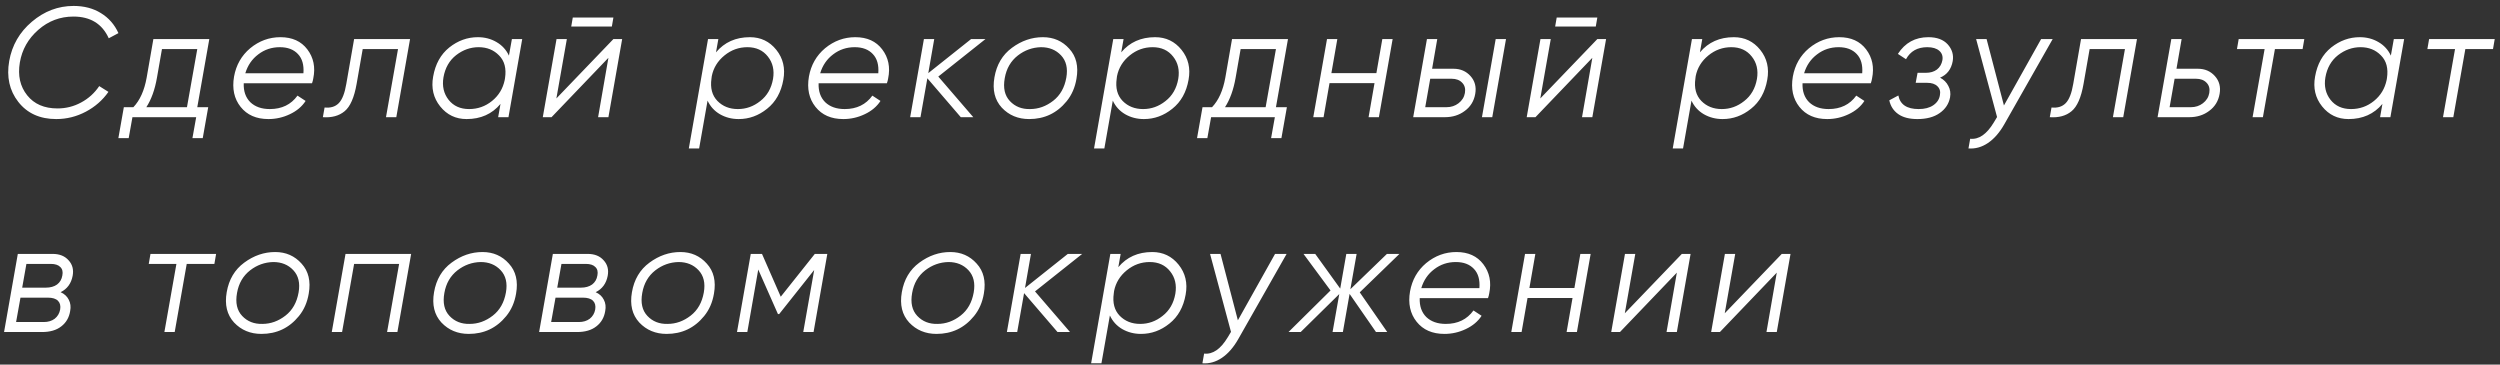 <?xml version="1.0" encoding="UTF-8"?> <svg xmlns="http://www.w3.org/2000/svg" width="384" height="56" viewBox="0 0 384 56" fill="none"><rect x="0" y="0" width="384" height="56" fill="#333333" stroke="none"/> <path d="M8.64 18.288C6.128 18.288 4.184 17.408 2.808 15.648C1.448 13.904 0.984 11.808 1.416 9.36C1.848 6.944 3.008 4.936 4.896 3.336C6.8 1.72 8.936 0.912 11.304 0.912C12.92 0.912 14.32 1.28 15.504 2.016C16.704 2.752 17.6 3.776 18.192 5.088L16.704 5.88C15.696 3.656 13.888 2.544 11.28 2.544C9.232 2.544 7.432 3.224 5.88 4.584C4.328 5.944 3.384 7.616 3.048 9.6C2.712 11.6 3.088 13.28 4.176 14.64C5.248 15.984 6.8 16.656 8.832 16.656C10.128 16.656 11.336 16.352 12.456 15.744C13.592 15.136 14.52 14.296 15.24 13.224L16.656 14.112C15.76 15.392 14.6 16.408 13.176 17.16C11.752 17.912 10.24 18.288 8.64 18.288ZM32.15 6L30.302 16.464H31.982L31.142 21.216H29.558L30.134 18H20.342L19.766 21.216H18.182L19.022 16.464H20.486C21.494 15.408 22.174 13.896 22.526 11.928L23.558 6H32.15ZM22.478 16.464H28.718L30.302 7.536H24.878L24.11 11.928C23.79 13.768 23.246 15.28 22.478 16.464ZM43.078 5.712C44.886 5.712 46.262 6.336 47.206 7.584C48.166 8.848 48.47 10.336 48.118 12.048C48.086 12.272 48.022 12.52 47.926 12.792H37.438C37.39 14.008 37.726 14.976 38.446 15.696C39.182 16.4 40.182 16.752 41.446 16.752C43.286 16.752 44.702 16.064 45.694 14.688L46.942 15.504C46.382 16.368 45.574 17.048 44.518 17.544C43.478 18.04 42.382 18.288 41.23 18.288C39.374 18.288 37.95 17.664 36.958 16.416C35.966 15.168 35.63 13.616 35.95 11.76C36.27 9.984 37.094 8.536 38.422 7.416C39.798 6.28 41.35 5.712 43.078 5.712ZM37.678 11.256H46.606C46.702 9.976 46.422 8.992 45.766 8.304C45.11 7.6 44.182 7.248 42.982 7.248C41.734 7.248 40.63 7.616 39.67 8.352C38.71 9.072 38.046 10.04 37.678 11.256ZM54.392 6H62.984L60.872 18H59.288L61.136 7.536H55.712L54.776 12.888C54.408 14.984 53.792 16.384 52.928 17.088C52.08 17.792 50.968 18.096 49.592 18L49.856 16.512C50.784 16.608 51.512 16.384 52.04 15.84C52.568 15.296 52.952 14.312 53.192 12.888L54.392 6ZM78.172 8.544L78.628 6H80.212L78.1 18H76.516L76.876 15.96C75.58 17.512 73.844 18.288 71.668 18.288C70.004 18.288 68.652 17.64 67.612 16.344C66.572 15.048 66.212 13.52 66.532 11.76C66.868 9.84 67.692 8.352 69.004 7.296C70.332 6.24 71.796 5.712 73.396 5.712C74.452 5.712 75.404 5.96 76.252 6.456C77.116 6.952 77.756 7.648 78.172 8.544ZM72.052 16.752C73.38 16.752 74.556 16.336 75.58 15.504C76.604 14.672 77.252 13.6 77.524 12.288L77.572 12C77.796 10.512 77.492 9.352 76.66 8.52C75.844 7.672 74.796 7.248 73.516 7.248C72.268 7.248 71.116 7.656 70.06 8.472C69.02 9.288 68.372 10.424 68.116 11.88C67.892 13.224 68.156 14.376 68.908 15.336C69.66 16.28 70.708 16.752 72.052 16.752ZM93.98 4.08H87.74L87.98 2.688H94.22L93.98 4.08ZM85.46 15.12L94.22 6H95.564L93.452 18H91.868L93.452 8.88L84.716 18H83.372L85.484 6H87.068L85.46 15.12ZM115.186 5.712C116.85 5.712 118.202 6.36 119.242 7.656C120.282 8.952 120.642 10.48 120.322 12.24C119.986 14.16 119.154 15.648 117.826 16.704C116.514 17.76 115.058 18.288 113.458 18.288C112.402 18.288 111.442 18.04 110.578 17.544C109.73 17.048 109.098 16.352 108.682 15.456L107.386 22.8H105.802L108.754 6H110.338L109.978 8.04C111.274 6.488 113.01 5.712 115.186 5.712ZM118.738 12.12C118.962 10.776 118.698 9.632 117.946 8.688C117.194 7.728 116.146 7.248 114.802 7.248C113.49 7.248 112.314 7.672 111.274 8.52C110.234 9.368 109.586 10.424 109.33 11.688L109.282 12.072C109.074 13.512 109.378 14.656 110.194 15.504C111.01 16.336 112.058 16.752 113.338 16.752C114.602 16.752 115.746 16.344 116.77 15.528C117.826 14.712 118.482 13.576 118.738 12.12ZM131.379 5.712C133.187 5.712 134.563 6.336 135.507 7.584C136.467 8.848 136.771 10.336 136.419 12.048C136.387 12.272 136.323 12.52 136.227 12.792H125.739C125.691 14.008 126.027 14.976 126.747 15.696C127.483 16.4 128.483 16.752 129.747 16.752C131.587 16.752 133.003 16.064 133.995 14.688L135.243 15.504C134.683 16.368 133.875 17.048 132.819 17.544C131.779 18.04 130.683 18.288 129.531 18.288C127.675 18.288 126.251 17.664 125.259 16.416C124.267 15.168 123.931 13.616 124.251 11.76C124.571 9.984 125.395 8.536 126.723 7.416C128.099 6.28 129.651 5.712 131.379 5.712ZM125.979 11.256H134.907C135.003 9.976 134.723 8.992 134.067 8.304C133.411 7.6 132.483 7.248 131.283 7.248C130.035 7.248 128.931 7.616 127.971 8.352C127.011 9.072 126.347 10.04 125.979 11.256ZM149.162 6H151.37L144.122 11.76L149.498 18H147.578L142.442 12.024L141.386 18H139.802L141.914 6H143.498L142.586 11.232L149.162 6ZM158.074 18.288C156.378 18.288 154.978 17.704 153.874 16.536C152.786 15.352 152.41 13.8 152.746 11.88C153.082 9.928 153.978 8.416 155.434 7.344C156.906 6.256 158.49 5.712 160.186 5.712C161.834 5.712 163.186 6.304 164.242 7.488C165.314 8.656 165.682 10.192 165.346 12.096C165.122 13.44 164.618 14.592 163.834 15.552C162.346 17.376 160.426 18.288 158.074 18.288ZM158.218 16.752C159.498 16.752 160.682 16.328 161.77 15.48C162.842 14.648 163.514 13.464 163.786 11.928C164.042 10.488 163.77 9.344 162.97 8.496C162.186 7.664 161.162 7.248 159.898 7.248C158.586 7.28 157.402 7.704 156.346 8.52C155.258 9.368 154.586 10.528 154.33 12C154.058 13.504 154.322 14.68 155.122 15.528C155.922 16.376 156.954 16.784 158.218 16.752ZM177.429 5.712C179.093 5.712 180.445 6.36 181.485 7.656C182.525 8.952 182.885 10.48 182.565 12.24C182.229 14.16 181.397 15.648 180.069 16.704C178.757 17.76 177.301 18.288 175.701 18.288C174.645 18.288 173.685 18.04 172.821 17.544C171.973 17.048 171.341 16.352 170.925 15.456L169.629 22.8H168.045L170.997 6H172.581L172.221 8.04C173.517 6.488 175.253 5.712 177.429 5.712ZM180.981 12.12C181.205 10.776 180.941 9.632 180.189 8.688C179.437 7.728 178.389 7.248 177.045 7.248C175.733 7.248 174.557 7.672 173.517 8.52C172.477 9.368 171.829 10.424 171.573 11.688L171.525 12.072C171.317 13.512 171.621 14.656 172.437 15.504C173.253 16.336 174.301 16.752 175.581 16.752C176.845 16.752 177.989 16.344 179.013 15.528C180.069 14.712 180.725 13.576 180.981 12.12ZM197.833 6L195.985 16.464H197.665L196.825 21.216H195.241L195.817 18H186.025L185.449 21.216H183.865L184.705 16.464H186.169C187.177 15.408 187.857 13.896 188.209 11.928L189.241 6H197.833ZM188.161 16.464H194.401L195.985 7.536H190.561L189.793 11.928C189.473 13.768 188.929 15.28 188.161 16.464ZM211.413 11.232L212.325 6H213.909L211.797 18H210.213L211.125 12.768H204.213L203.301 18H201.717L203.829 6H205.413L204.501 11.232H211.413ZM219.971 10.56H223.259C224.331 10.56 225.203 10.936 225.875 11.688C226.547 12.44 226.787 13.352 226.595 14.424C226.403 15.528 225.867 16.4 224.987 17.04C224.139 17.68 223.123 18 221.939 18H217.067L219.179 6H220.763L219.971 10.56ZM227.627 18L229.739 6H231.323L229.211 18H227.627ZM222.971 12.096H219.683L218.915 16.464H222.203C222.891 16.464 223.499 16.264 224.027 15.864C224.571 15.448 224.899 14.92 225.011 14.28C225.123 13.624 224.979 13.096 224.579 12.696C224.195 12.296 223.659 12.096 222.971 12.096ZM245.11 4.08H238.87L239.11 2.688H245.35L245.11 4.08ZM236.59 15.12L245.35 6H246.694L244.582 18H242.998L244.582 8.88L235.846 18H234.502L236.614 6H238.198L236.59 15.12ZM266.316 5.712C267.98 5.712 269.332 6.36 270.372 7.656C271.412 8.952 271.772 10.48 271.452 12.24C271.116 14.16 270.284 15.648 268.956 16.704C267.644 17.76 266.188 18.288 264.588 18.288C263.532 18.288 262.572 18.04 261.708 17.544C260.86 17.048 260.228 16.352 259.812 15.456L258.516 22.8H256.932L259.884 6H261.468L261.108 8.04C262.404 6.488 264.14 5.712 266.316 5.712ZM269.868 12.12C270.092 10.776 269.828 9.632 269.076 8.688C268.324 7.728 267.276 7.248 265.932 7.248C264.62 7.248 263.444 7.672 262.404 8.52C261.364 9.368 260.716 10.424 260.46 11.688L260.412 12.072C260.204 13.512 260.508 14.656 261.324 15.504C262.14 16.336 263.188 16.752 264.468 16.752C265.732 16.752 266.876 16.344 267.9 15.528C268.956 14.712 269.612 13.576 269.868 12.12ZM282.508 5.712C284.316 5.712 285.692 6.336 286.636 7.584C287.596 8.848 287.9 10.336 287.548 12.048C287.516 12.272 287.452 12.52 287.356 12.792H276.868C276.82 14.008 277.156 14.976 277.876 15.696C278.612 16.4 279.612 16.752 280.876 16.752C282.716 16.752 284.132 16.064 285.124 14.688L286.372 15.504C285.812 16.368 285.004 17.048 283.948 17.544C282.908 18.04 281.812 18.288 280.66 18.288C278.804 18.288 277.38 17.664 276.388 16.416C275.396 15.168 275.06 13.616 275.38 11.76C275.7 9.984 276.524 8.536 277.852 7.416C279.228 6.28 280.78 5.712 282.508 5.712ZM277.108 11.256H286.036C286.132 9.976 285.852 8.992 285.196 8.304C284.54 7.6 283.612 7.248 282.412 7.248C281.164 7.248 280.06 7.616 279.1 8.352C278.14 9.072 277.476 10.04 277.108 11.256ZM299.938 9.384C299.714 10.632 299.066 11.48 297.994 11.928C298.57 12.232 298.994 12.656 299.266 13.2C299.554 13.728 299.642 14.312 299.53 14.952C299.338 15.96 298.802 16.768 297.922 17.376C297.058 17.984 295.922 18.288 294.514 18.288C293.266 18.288 292.282 18.032 291.562 17.52C290.842 17.008 290.386 16.304 290.194 15.408L291.586 14.664C291.858 16.056 292.898 16.752 294.706 16.752C295.618 16.752 296.362 16.56 296.938 16.176C297.53 15.776 297.874 15.256 297.97 14.616C298.082 14.056 297.954 13.6 297.586 13.248C297.234 12.896 296.706 12.72 296.002 12.72H294.25L294.538 11.184H295.81C296.498 11.184 297.066 11.016 297.514 10.68C297.962 10.328 298.242 9.848 298.354 9.24C298.45 8.648 298.29 8.168 297.874 7.8C297.458 7.432 296.842 7.248 296.026 7.248C294.522 7.248 293.434 7.864 292.762 9.096L291.514 8.28C292.618 6.568 294.178 5.712 296.194 5.712C297.506 5.712 298.498 6.08 299.17 6.816C299.842 7.568 300.098 8.424 299.938 9.384ZM307.804 16.2L313.516 6H315.292L307.852 19.104C307.132 20.368 306.3 21.32 305.356 21.96C304.412 22.6 303.412 22.88 302.356 22.8L302.62 21.312C303.948 21.456 305.156 20.624 306.244 18.816L306.748 17.976L303.532 6H305.14L307.804 16.2ZM319.648 6H328.24L326.128 18H324.544L326.392 7.536H320.968L320.032 12.888C319.664 14.984 319.048 16.384 318.184 17.088C317.336 17.792 316.224 18.096 314.848 18L315.112 16.512C316.04 16.608 316.768 16.384 317.296 15.84C317.824 15.296 318.208 14.312 318.448 12.888L319.648 6ZM334.307 10.56H337.595C338.667 10.56 339.539 10.936 340.211 11.688C340.883 12.44 341.123 13.352 340.931 14.424C340.739 15.528 340.203 16.4 339.323 17.04C338.475 17.68 337.459 18 336.275 18H331.403L333.515 6H335.099L334.307 10.56ZM337.307 12.096H334.019L333.251 16.464H336.539C337.227 16.464 337.835 16.264 338.363 15.864C338.907 15.448 339.235 14.92 339.347 14.28C339.459 13.624 339.315 13.096 338.915 12.696C338.531 12.296 337.995 12.096 337.307 12.096ZM343.862 6H353.942L353.678 7.536H349.43L347.582 18H345.998L347.846 7.536H343.598L343.862 6ZM367.236 8.544L367.692 6H369.276L367.164 18H365.58L365.94 15.96C364.644 17.512 362.908 18.288 360.732 18.288C359.068 18.288 357.716 17.64 356.676 16.344C355.636 15.048 355.276 13.52 355.596 11.76C355.932 9.84 356.756 8.352 358.068 7.296C359.396 6.24 360.86 5.712 362.46 5.712C363.516 5.712 364.468 5.96 365.316 6.456C366.18 6.952 366.82 7.648 367.236 8.544ZM361.116 16.752C362.444 16.752 363.62 16.336 364.644 15.504C365.668 14.672 366.316 13.6 366.588 12.288L366.636 12C366.86 10.512 366.556 9.352 365.724 8.52C364.908 7.672 363.86 7.248 362.58 7.248C361.332 7.248 360.18 7.656 359.124 8.472C358.084 9.288 357.436 10.424 357.18 11.88C356.956 13.224 357.22 14.376 357.972 15.336C358.724 16.28 359.772 16.752 361.116 16.752ZM373.109 6H383.189L382.925 7.536H378.677L376.829 18H375.245L377.093 7.536H372.845L373.109 6ZM11.16 42.36C10.936 43.544 10.32 44.384 9.312 44.88C9.888 45.136 10.304 45.52 10.56 46.032C10.832 46.544 10.904 47.128 10.776 47.784C10.616 48.776 10.16 49.56 9.408 50.136C8.672 50.712 7.688 51 6.456 51H0.624L2.736 39H8.088C9.144 39 9.96 39.328 10.536 39.984C11.128 40.624 11.336 41.416 11.16 42.36ZM9.576 42.312C9.688 41.752 9.584 41.32 9.264 41.016C8.96 40.696 8.472 40.536 7.8 40.536H4.056L3.408 44.184H7.032C7.736 44.184 8.312 44.024 8.76 43.704C9.208 43.368 9.48 42.904 9.576 42.312ZM9.24 47.544C9.336 46.968 9.224 46.52 8.904 46.2C8.584 45.88 8.072 45.72 7.368 45.72H3.144L2.472 49.464H6.72C7.392 49.464 7.952 49.296 8.4 48.96C8.848 48.608 9.128 48.136 9.24 47.544ZM23.113 39H33.193L32.929 40.536H28.681L26.833 51H25.249L27.097 40.536H22.849L23.113 39ZM40.15 51.288C38.454 51.288 37.054 50.704 35.95 49.536C34.862 48.352 34.486 46.8 34.822 44.88C35.158 42.928 36.054 41.416 37.51 40.344C38.982 39.256 40.566 38.712 42.262 38.712C43.91 38.712 45.262 39.304 46.318 40.488C47.39 41.656 47.758 43.192 47.422 45.096C47.198 46.44 46.694 47.592 45.91 48.552C44.422 50.376 42.502 51.288 40.15 51.288ZM40.294 49.752C41.574 49.752 42.758 49.328 43.846 48.48C44.918 47.648 45.59 46.464 45.862 44.928C46.118 43.488 45.846 42.344 45.046 41.496C44.262 40.664 43.238 40.248 41.974 40.248C40.662 40.28 39.478 40.704 38.422 41.52C37.334 42.368 36.662 43.528 36.406 45C36.134 46.504 36.398 47.68 37.198 48.528C37.998 49.376 39.03 49.784 40.294 49.752ZM53.072 39H63.152L61.04 51H59.456L61.304 40.536H54.392L52.544 51H50.96L53.072 39ZM71.998 51.288C70.302 51.288 68.902 50.704 67.798 49.536C66.71 48.352 66.334 46.8 66.67 44.88C67.006 42.928 67.902 41.416 69.358 40.344C70.83 39.256 72.414 38.712 74.11 38.712C75.758 38.712 77.11 39.304 78.166 40.488C79.238 41.656 79.606 43.192 79.27 45.096C79.046 46.44 78.542 47.592 77.758 48.552C76.27 50.376 74.35 51.288 71.998 51.288ZM72.142 49.752C73.422 49.752 74.606 49.328 75.694 48.48C76.766 47.648 77.438 46.464 77.71 44.928C77.966 43.488 77.694 42.344 76.894 41.496C76.11 40.664 75.086 40.248 73.822 40.248C72.51 40.28 71.326 40.704 70.27 41.52C69.182 42.368 68.51 43.528 68.254 45C67.982 46.504 68.246 47.68 69.046 48.528C69.846 49.376 70.878 49.784 72.142 49.752ZM93.344 42.36C93.12 43.544 92.504 44.384 91.496 44.88C92.072 45.136 92.488 45.52 92.744 46.032C93.016 46.544 93.088 47.128 92.96 47.784C92.8 48.776 92.344 49.56 91.592 50.136C90.856 50.712 89.872 51 88.64 51H82.808L84.92 39H90.272C91.328 39 92.144 39.328 92.72 39.984C93.312 40.624 93.52 41.416 93.344 42.36ZM91.76 42.312C91.872 41.752 91.768 41.32 91.448 41.016C91.144 40.696 90.656 40.536 89.984 40.536H86.24L85.592 44.184H89.216C89.92 44.184 90.496 44.024 90.944 43.704C91.392 43.368 91.664 42.904 91.76 42.312ZM91.424 47.544C91.52 46.968 91.408 46.52 91.088 46.2C90.768 45.88 90.256 45.72 89.552 45.72H85.328L84.656 49.464H88.904C89.576 49.464 90.136 49.296 90.584 48.96C91.032 48.608 91.312 48.136 91.424 47.544ZM102.393 51.288C100.697 51.288 99.297 50.704 98.193 49.536C97.105 48.352 96.729 46.8 97.065 44.88C97.401 42.928 98.297 41.416 99.753 40.344C101.225 39.256 102.809 38.712 104.505 38.712C106.153 38.712 107.505 39.304 108.561 40.488C109.633 41.656 110.001 43.192 109.665 45.096C109.441 46.44 108.937 47.592 108.153 48.552C106.665 50.376 104.745 51.288 102.393 51.288ZM102.537 49.752C103.817 49.752 105.001 49.328 106.089 48.48C107.161 47.648 107.833 46.464 108.105 44.928C108.361 43.488 108.089 42.344 107.289 41.496C106.505 40.664 105.481 40.248 104.217 40.248C102.905 40.28 101.721 40.704 100.665 41.52C99.577 42.368 98.905 43.528 98.649 45C98.377 46.504 98.641 47.68 99.441 48.528C100.241 49.376 101.273 49.784 102.537 49.752ZM125.155 39H127.075L124.963 51H123.379L125.059 41.472L119.683 48.24H119.491L116.467 41.4L114.787 51H113.203L115.315 39H117.043L119.923 45.576L125.155 39ZM143.848 51.288C142.152 51.288 140.752 50.704 139.648 49.536C138.56 48.352 138.184 46.8 138.52 44.88C138.856 42.928 139.752 41.416 141.208 40.344C142.68 39.256 144.264 38.712 145.96 38.712C147.608 38.712 148.96 39.304 150.016 40.488C151.088 41.656 151.456 43.192 151.12 45.096C150.896 46.44 150.392 47.592 149.608 48.552C148.12 50.376 146.2 51.288 143.848 51.288ZM143.992 49.752C145.272 49.752 146.456 49.328 147.544 48.48C148.616 47.648 149.288 46.464 149.56 44.928C149.816 43.488 149.544 42.344 148.744 41.496C147.96 40.664 146.936 40.248 145.672 40.248C144.36 40.28 143.176 40.704 142.12 41.52C141.032 42.368 140.36 43.528 140.104 45C139.832 46.504 140.096 47.68 140.896 48.528C141.696 49.376 142.728 49.784 143.992 49.752ZM164.018 39H166.226L158.978 44.76L164.354 51H162.434L157.298 45.024L156.242 51H154.658L156.77 39H158.354L157.442 44.232L164.018 39ZM176.981 38.712C178.645 38.712 179.997 39.36 181.037 40.656C182.077 41.952 182.437 43.48 182.117 45.24C181.781 47.16 180.949 48.648 179.621 49.704C178.309 50.76 176.853 51.288 175.253 51.288C174.197 51.288 173.237 51.04 172.373 50.544C171.525 50.048 170.893 49.352 170.477 48.456L169.181 55.8H167.597L170.549 39H172.133L171.773 41.04C173.069 39.488 174.805 38.712 176.981 38.712ZM180.533 45.12C180.757 43.776 180.493 42.632 179.741 41.688C178.989 40.728 177.941 40.248 176.597 40.248C175.285 40.248 174.109 40.672 173.069 41.52C172.029 42.368 171.381 43.424 171.125 44.688L171.077 45.072C170.869 46.512 171.173 47.656 171.989 48.504C172.805 49.336 173.853 49.752 175.133 49.752C176.397 49.752 177.541 49.344 178.565 48.528C179.621 47.712 180.277 46.576 180.533 45.12ZM190.137 49.2L195.849 39H197.625L190.185 52.104C189.465 53.368 188.633 54.32 187.689 54.96C186.745 55.6 185.745 55.88 184.689 55.8L184.953 54.312C186.281 54.456 187.489 53.624 188.577 51.816L189.081 50.976L185.865 39H187.473L190.137 49.2ZM213.033 39H214.953L208.857 44.904L213.081 51H211.353L207.297 45.144L206.265 51H204.681L205.713 45.168L199.785 51H197.913L204.369 44.616L200.217 39H202.017L205.857 44.328L206.793 39H208.377L207.417 44.424L213.033 39ZM223.709 38.712C225.517 38.712 226.893 39.336 227.837 40.584C228.797 41.848 229.101 43.336 228.749 45.048C228.717 45.272 228.653 45.52 228.557 45.792H218.069C218.021 47.008 218.357 47.976 219.077 48.696C219.813 49.4 220.813 49.752 222.077 49.752C223.917 49.752 225.333 49.064 226.325 47.688L227.573 48.504C227.013 49.368 226.205 50.048 225.149 50.544C224.109 51.04 223.013 51.288 221.861 51.288C220.005 51.288 218.581 50.664 217.589 49.416C216.597 48.168 216.261 46.616 216.581 44.76C216.901 42.984 217.725 41.536 219.053 40.416C220.429 39.28 221.981 38.712 223.709 38.712ZM218.309 44.256H227.237C227.333 42.976 227.053 41.992 226.397 41.304C225.741 40.6 224.813 40.248 223.613 40.248C222.365 40.248 221.261 40.616 220.301 41.352C219.341 42.072 218.677 43.04 218.309 44.256ZM241.829 44.232L242.741 39H244.325L242.213 51H240.629L241.541 45.768H234.629L233.717 51H232.133L234.245 39H235.829L234.917 44.232H241.829ZM249.571 48.12L258.331 39H259.675L257.563 51H255.979L257.563 41.88L248.827 51H247.483L249.595 39H251.179L249.571 48.12ZM264.92 48.12L273.68 39H275.024L272.912 51H271.328L272.912 41.88L264.176 51H262.832L264.944 39H266.528L264.92 48.12Z" fill="white"></path> </svg> 